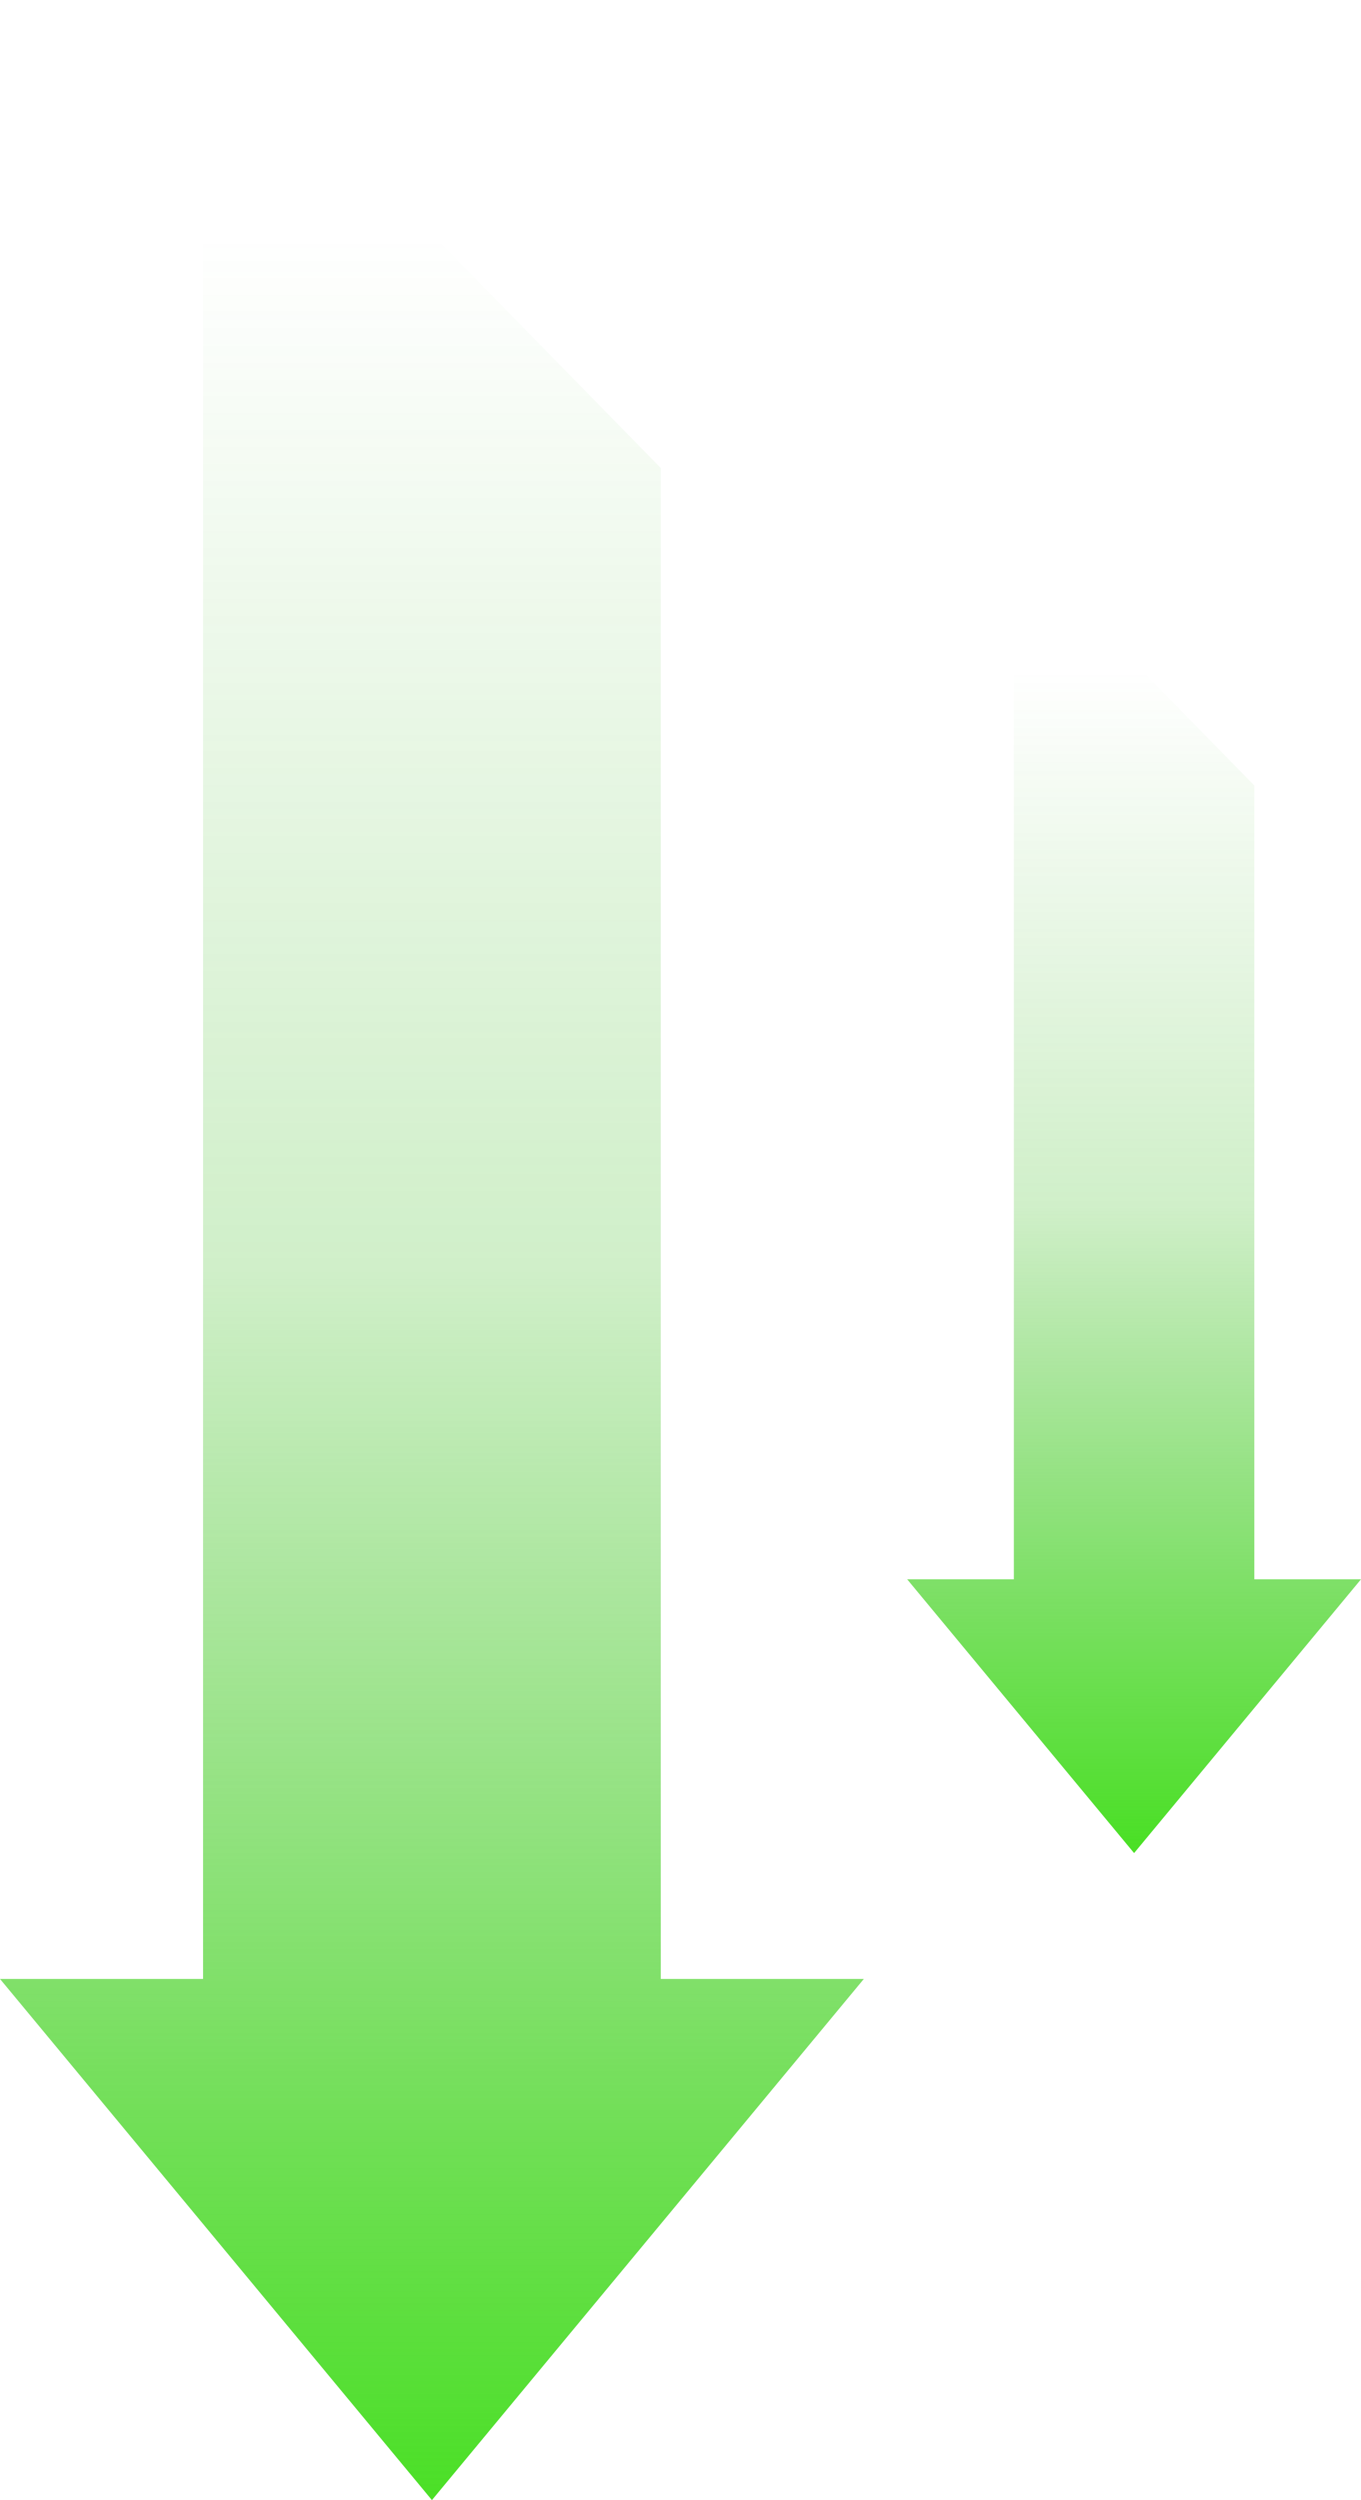 <?xml version="1.0" encoding="UTF-8"?>
<svg xmlns="http://www.w3.org/2000/svg" xmlns:xlink="http://www.w3.org/1999/xlink" width="105.961" height="194.593" viewBox="8107 3051.684 105.961 194.593">
  <defs>
    <linearGradient id="gradient-87575e4a" x1="1" y1="0.5" x2="0.104" y2="0.5">
      <stop offset="0" stop-color="#49e024"></stop>
      <stop offset="0.547" stop-color="rgba(58,189,29,0.24 )"></stop>
      <stop offset="1" stop-color="rgba(53,178,27,0 )"></stop>
    </linearGradient>
    <linearGradient id="gradient-940ed72b" x1="1" y1="0.5" x2="0.104" y2="0.5">
      <stop offset="0" stop-color="#49e024"></stop>
      <stop offset="0.547" stop-color="rgba(58,189,29,0.24 )"></stop>
      <stop offset="1" stop-color="rgba(53,178,27,0 )"></stop>
    </linearGradient>
    <linearGradient id="gradient-87575e4a" x1="1" y1="0.5" x2="0.104" y2="0.5">
      <stop offset="0" stop-color="#49e024"></stop>
      <stop offset="0.547" stop-color="rgba(58,189,29,0.24 )"></stop>
      <stop offset="1" stop-color="rgba(53,178,27,0 )"></stop>
    </linearGradient>
    <linearGradient id="gradient-940ed72b" x1="1" y1="0.5" x2="0.104" y2="0.5">
      <stop offset="0" stop-color="#49e024"></stop>
      <stop offset="0.547" stop-color="rgba(58,189,29,0.24 )"></stop>
      <stop offset="1" stop-color="rgba(53,178,27,0 )"></stop>
    </linearGradient>
  </defs>
  <g>
    <path d="M 42.281 425.51 L 78.707 389.849 L 196.308 389.849 L 196.308 374.04 L 236.872 407.667 L 196.308 441.295 L 196.308 425.486 C 196.308 425.486 41.516 425.486 42.281 425.486 Z" transform="matrix(0,1,-1,0,8548.295,3009.406)" fill="url(#gradient-87575e4a)"></path>
    <path d="M 42.28 401.08 L 61.417 382.345 L 123.2 382.345 L 123.2 374.04 L 144.51 391.706 L 123.2 409.373 L 123.2 401.067 C 123.2 401.067 41.878 401.067 42.28 401.067 Z" transform="matrix(0,1,-1,0,8587.001,3051.408)" fill="url(#gradient-940ed72b)"></path>
  </g>
</svg>
